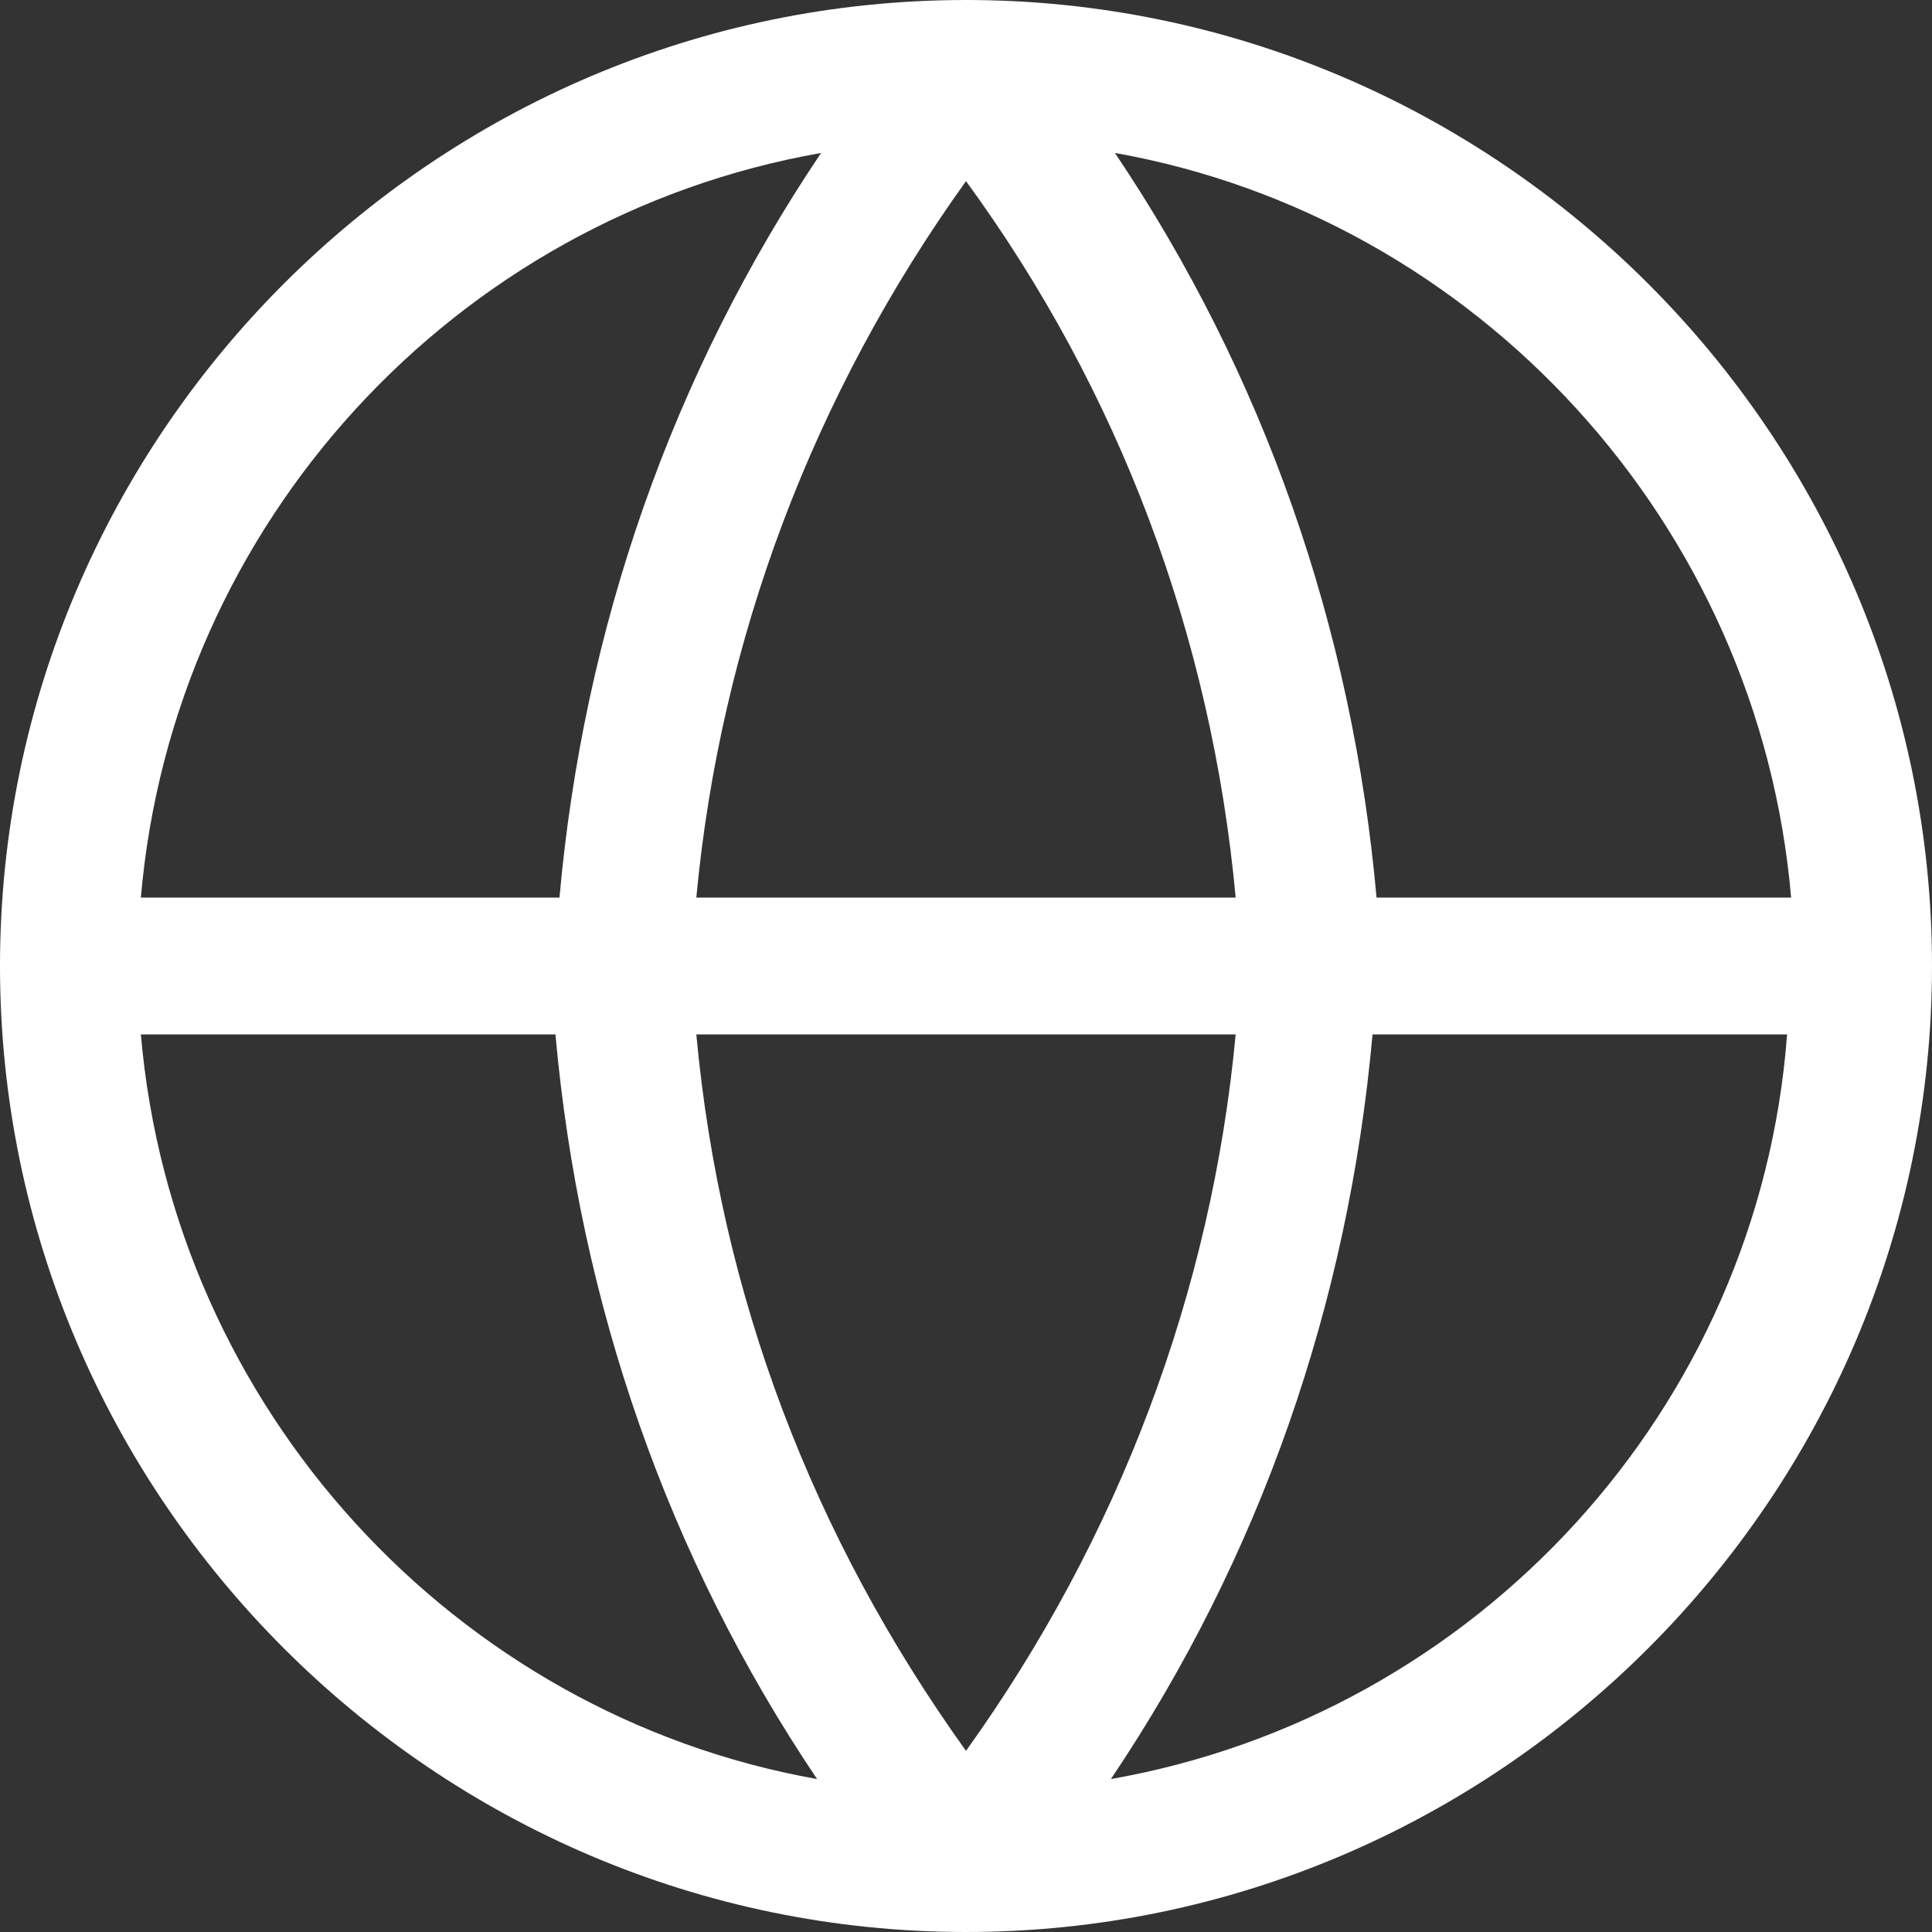 <?xml version="1.0" encoding="UTF-8"?>
<svg xmlns="http://www.w3.org/2000/svg" viewBox="0 0 48 48">
  <rect x="0" y="0" width="48" height="48" fill="#333333" stroke="none"/>
  <path fill="#2870ed" d="M24 0C10.8 0 0 10.8 0 24s10.8 24 24 24 24-10.8 24-24S37.2 0 24 0zm20.5 22.3H34.2c-.6-6.7-2.8-13-6.5-18.5 9 1.6 16 9.2 16.8 18.5zm-27.2 3.4h13.4c-.6 6.4-2.9 12.5-6.7 17.8-3.8-5.3-6.1-11.3-6.7-17.8zm0-3.4c.6-6.4 2.9-12.5 6.7-17.8 3.8 5.2 6.1 11.3 6.7 17.8H17.3zm3.1-18.5c-3.7 5.5-5.9 11.8-6.5 18.5H3.5C4.3 13 11.3 5.4 20.4 3.8zM3.5 25.7h10.3c.6 6.7 2.8 13 6.5 18.5-9-1.6-16-9.2-16.8-18.5zm24.1 18.5c3.7-5.5 5.9-11.8 6.5-18.5h10.3c-.7 9.3-7.7 16.9-16.8 18.5z" style="fill: #ffffff;"></path>
</svg>
